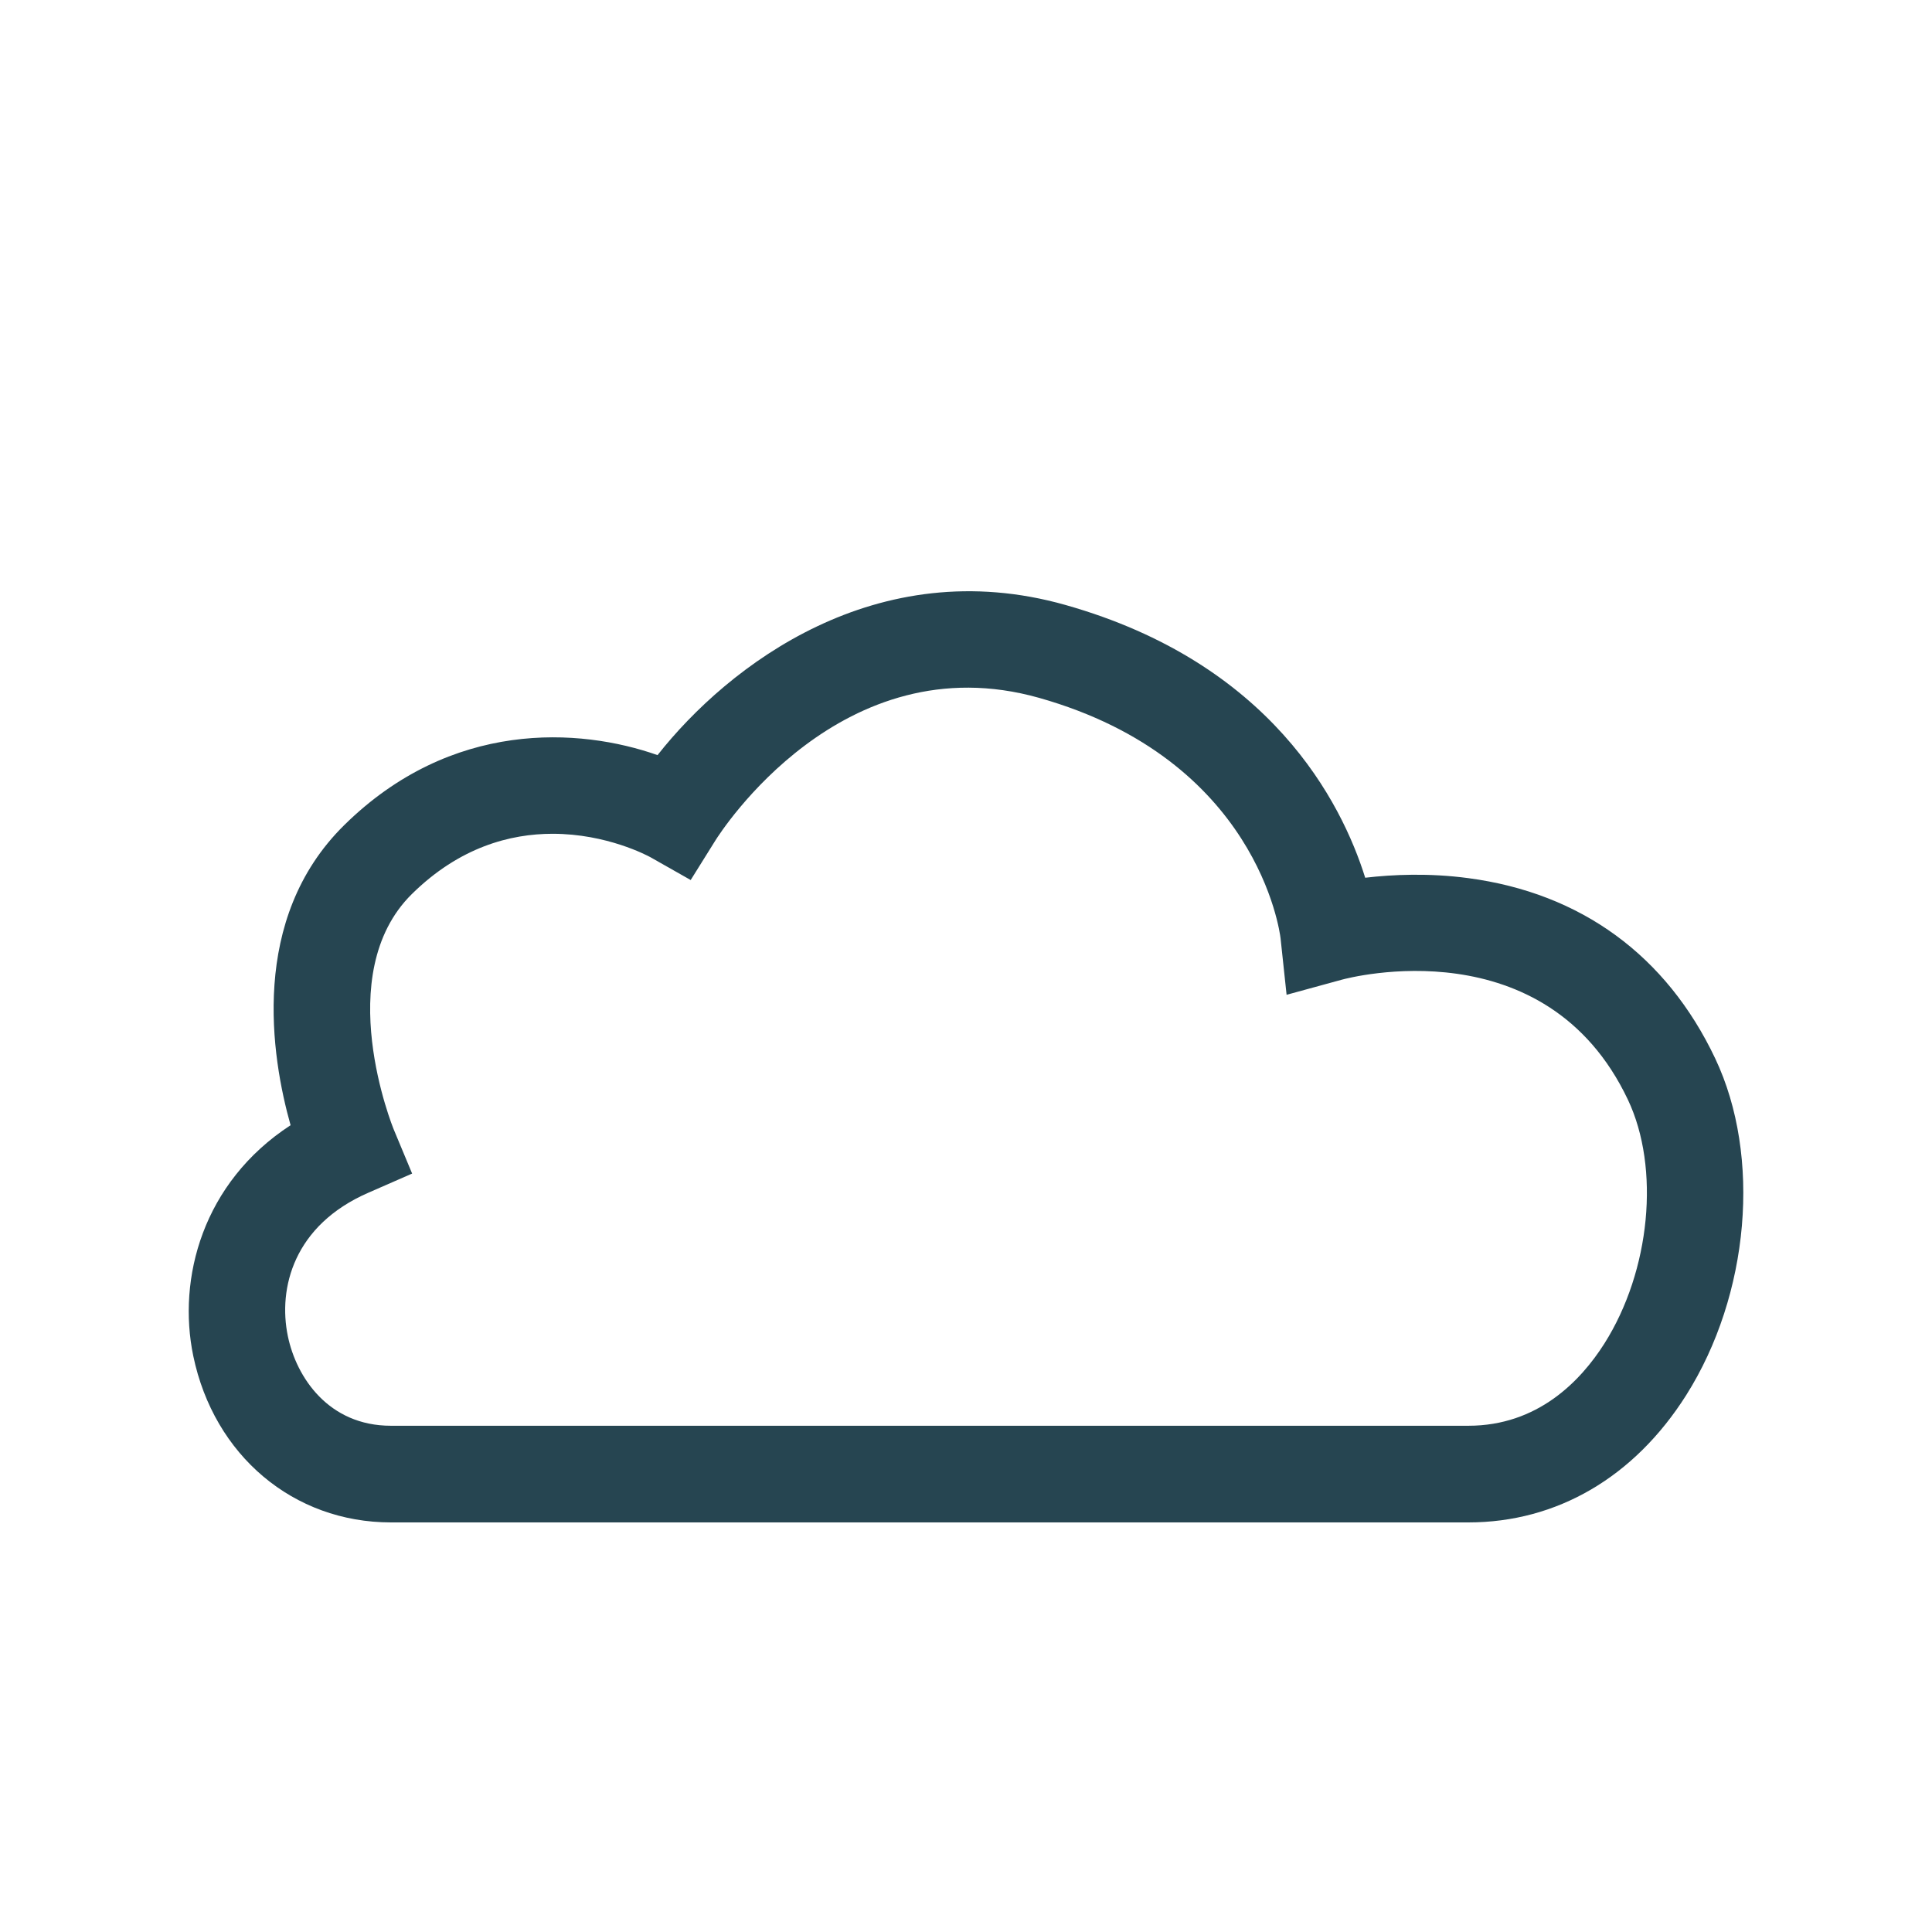 <?xml version="1.0" encoding="utf-8"?>
<!-- Generator: Adobe Illustrator 25.0.0, SVG Export Plug-In . SVG Version: 6.00 Build 0)  -->
<svg version="1.1" id="Layer_1" xmlns="http://www.w3.org/2000/svg" xmlns:xlink="http://www.w3.org/1999/xlink" x="0px" y="0px"
	 viewBox="0 0 320 320" style="enable-background:new 0 0 320 320;" xml:space="preserve">
<style type="text/css">
	.st0{fill:#264551;}
</style>
<g>
	<path class="st0" d="M243.2,252.16H64.75c-16.15,0-29.31-11.08-32.74-27.58c-2.66-12.81,1.54-28.71,16.12-38.21
		c-3.21-11.38-6.86-34.17,8.86-49.68c17.77-17.53,38.99-16.17,51.92-11.62c11.72-14.87,36.27-33.72,67.56-24.87
		c34.03,9.62,45.73,32.66,49.65,45.18c4.53-0.53,10.54-0.81,17.1,0.07c18.65,2.48,32.79,12.81,40.87,29.86
		c7.69,16.22,5.7,39.16-4.82,55.8C270.67,244.68,257.86,252.16,243.2,252.16z M91.53,138.1c-7.02,0-15.43,2.21-23.31,9.98
		c-13.49,13.3-3.1,38.77-2.99,39.03l3.03,7.27l-7.22,3.16c-12.38,5.38-15.02,15.81-13.36,23.78c1.42,6.84,6.75,14.83,17.07,14.83
		H243.2c11.5,0,18.6-7.41,22.54-13.62c7.63-12.06,9.26-29.05,3.89-40.39c-13.62-28.74-46.06-20.24-47.43-19.86l-9.1,2.49l-1-9.37
		c-0.14-1.15-3.89-29.61-39.98-39.81c-32.7-9.24-52.81,22.3-53.65,23.65l-4.07,6.52l-6.69-3.79
		C107.24,141.72,100.51,138.1,91.53,138.1z"/>
</g>
</svg>
